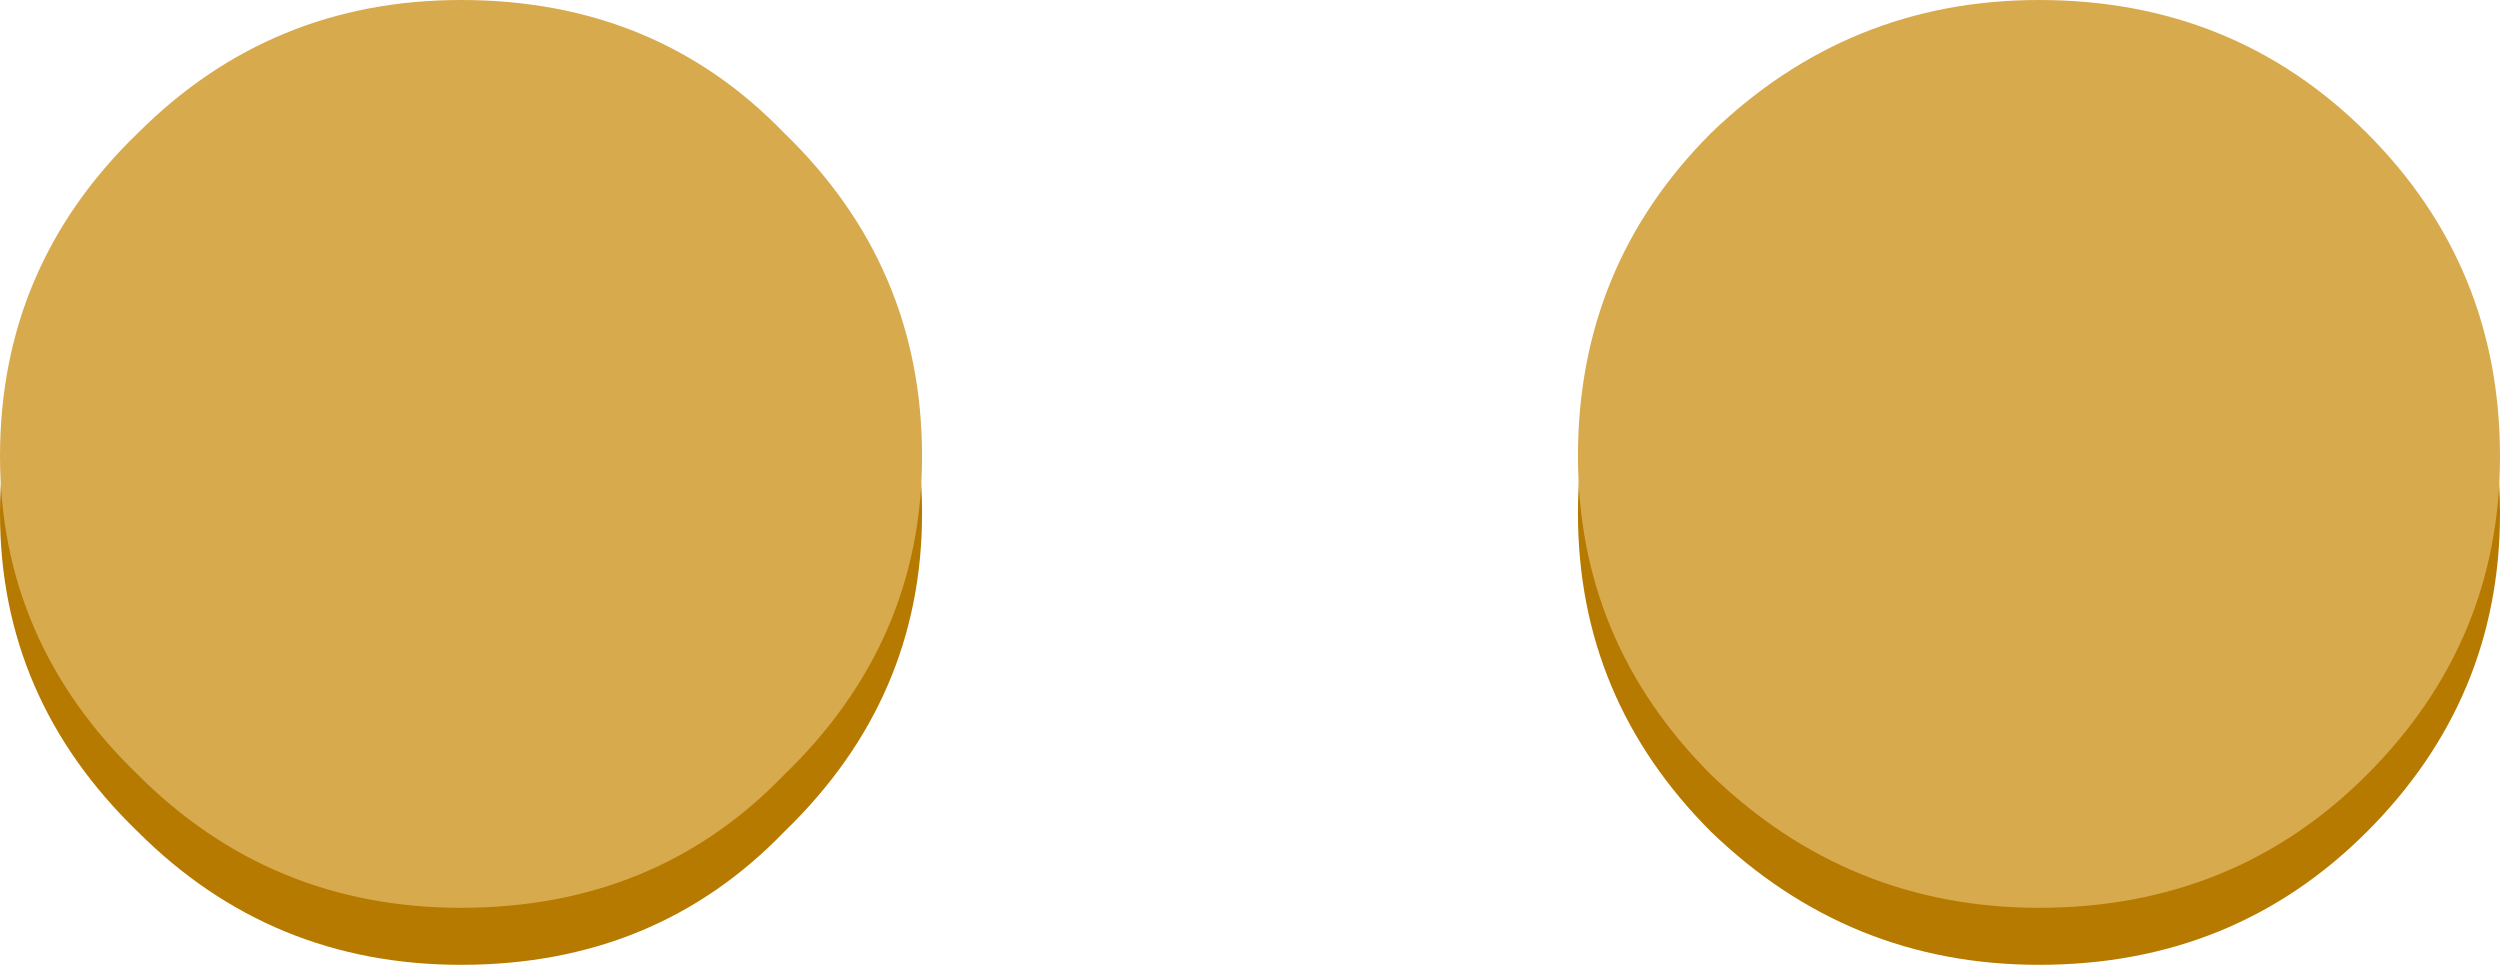 <?xml version="1.0" encoding="UTF-8" standalone="no"?>
<svg xmlns:xlink="http://www.w3.org/1999/xlink" height="10.15px" width="26.3px" xmlns="http://www.w3.org/2000/svg">
  <g transform="matrix(1.0, 0.0, 0.0, 1.0, 0.0, 0.0)">
    <path d="M9.7 5.4 Q9.7 7.35 8.25 8.75 6.9 10.15 4.85 10.15 2.85 10.15 1.45 8.75 0.0 7.35 0.0 5.4 0.0 3.4 1.45 2.0 2.85 0.6 4.85 0.6 6.9 0.6 8.25 2.0 9.7 3.4 9.7 5.4" fill="#b77a00" fill-rule="evenodd" stroke="none"/>
    <path d="M18.0 2.0 Q19.45 0.6 21.45 0.6 23.5 0.6 24.9 2.0 26.3 3.4 26.3 5.4 26.3 7.35 24.9 8.75 23.5 10.15 21.45 10.15 19.45 10.15 18.0 8.75 16.6 7.35 16.6 5.4 16.6 3.4 18.0 2.0" fill="#b77a00" fill-rule="evenodd" stroke="none"/>
    <path d="M9.7 4.8 Q9.7 6.75 8.25 8.15 6.9 9.55 4.85 9.55 2.85 9.55 1.45 8.15 0.0 6.75 0.0 4.8 0.0 2.8 1.45 1.4 2.85 0.0 4.85 0.0 6.9 0.0 8.25 1.4 9.7 2.8 9.7 4.8" fill="#d8aa4e" fill-rule="evenodd" stroke="none"/>
    <path d="M18.0 1.4 Q19.45 0.0 21.45 0.0 23.5 0.0 24.9 1.4 26.3 2.8 26.3 4.8 26.3 6.75 24.9 8.15 23.5 9.55 21.45 9.55 19.45 9.55 18.0 8.15 16.6 6.75 16.6 4.8 16.6 2.8 18.0 1.4" fill="#d8aa4e" fill-rule="evenodd" stroke="none"/>
  </g>
</svg>

